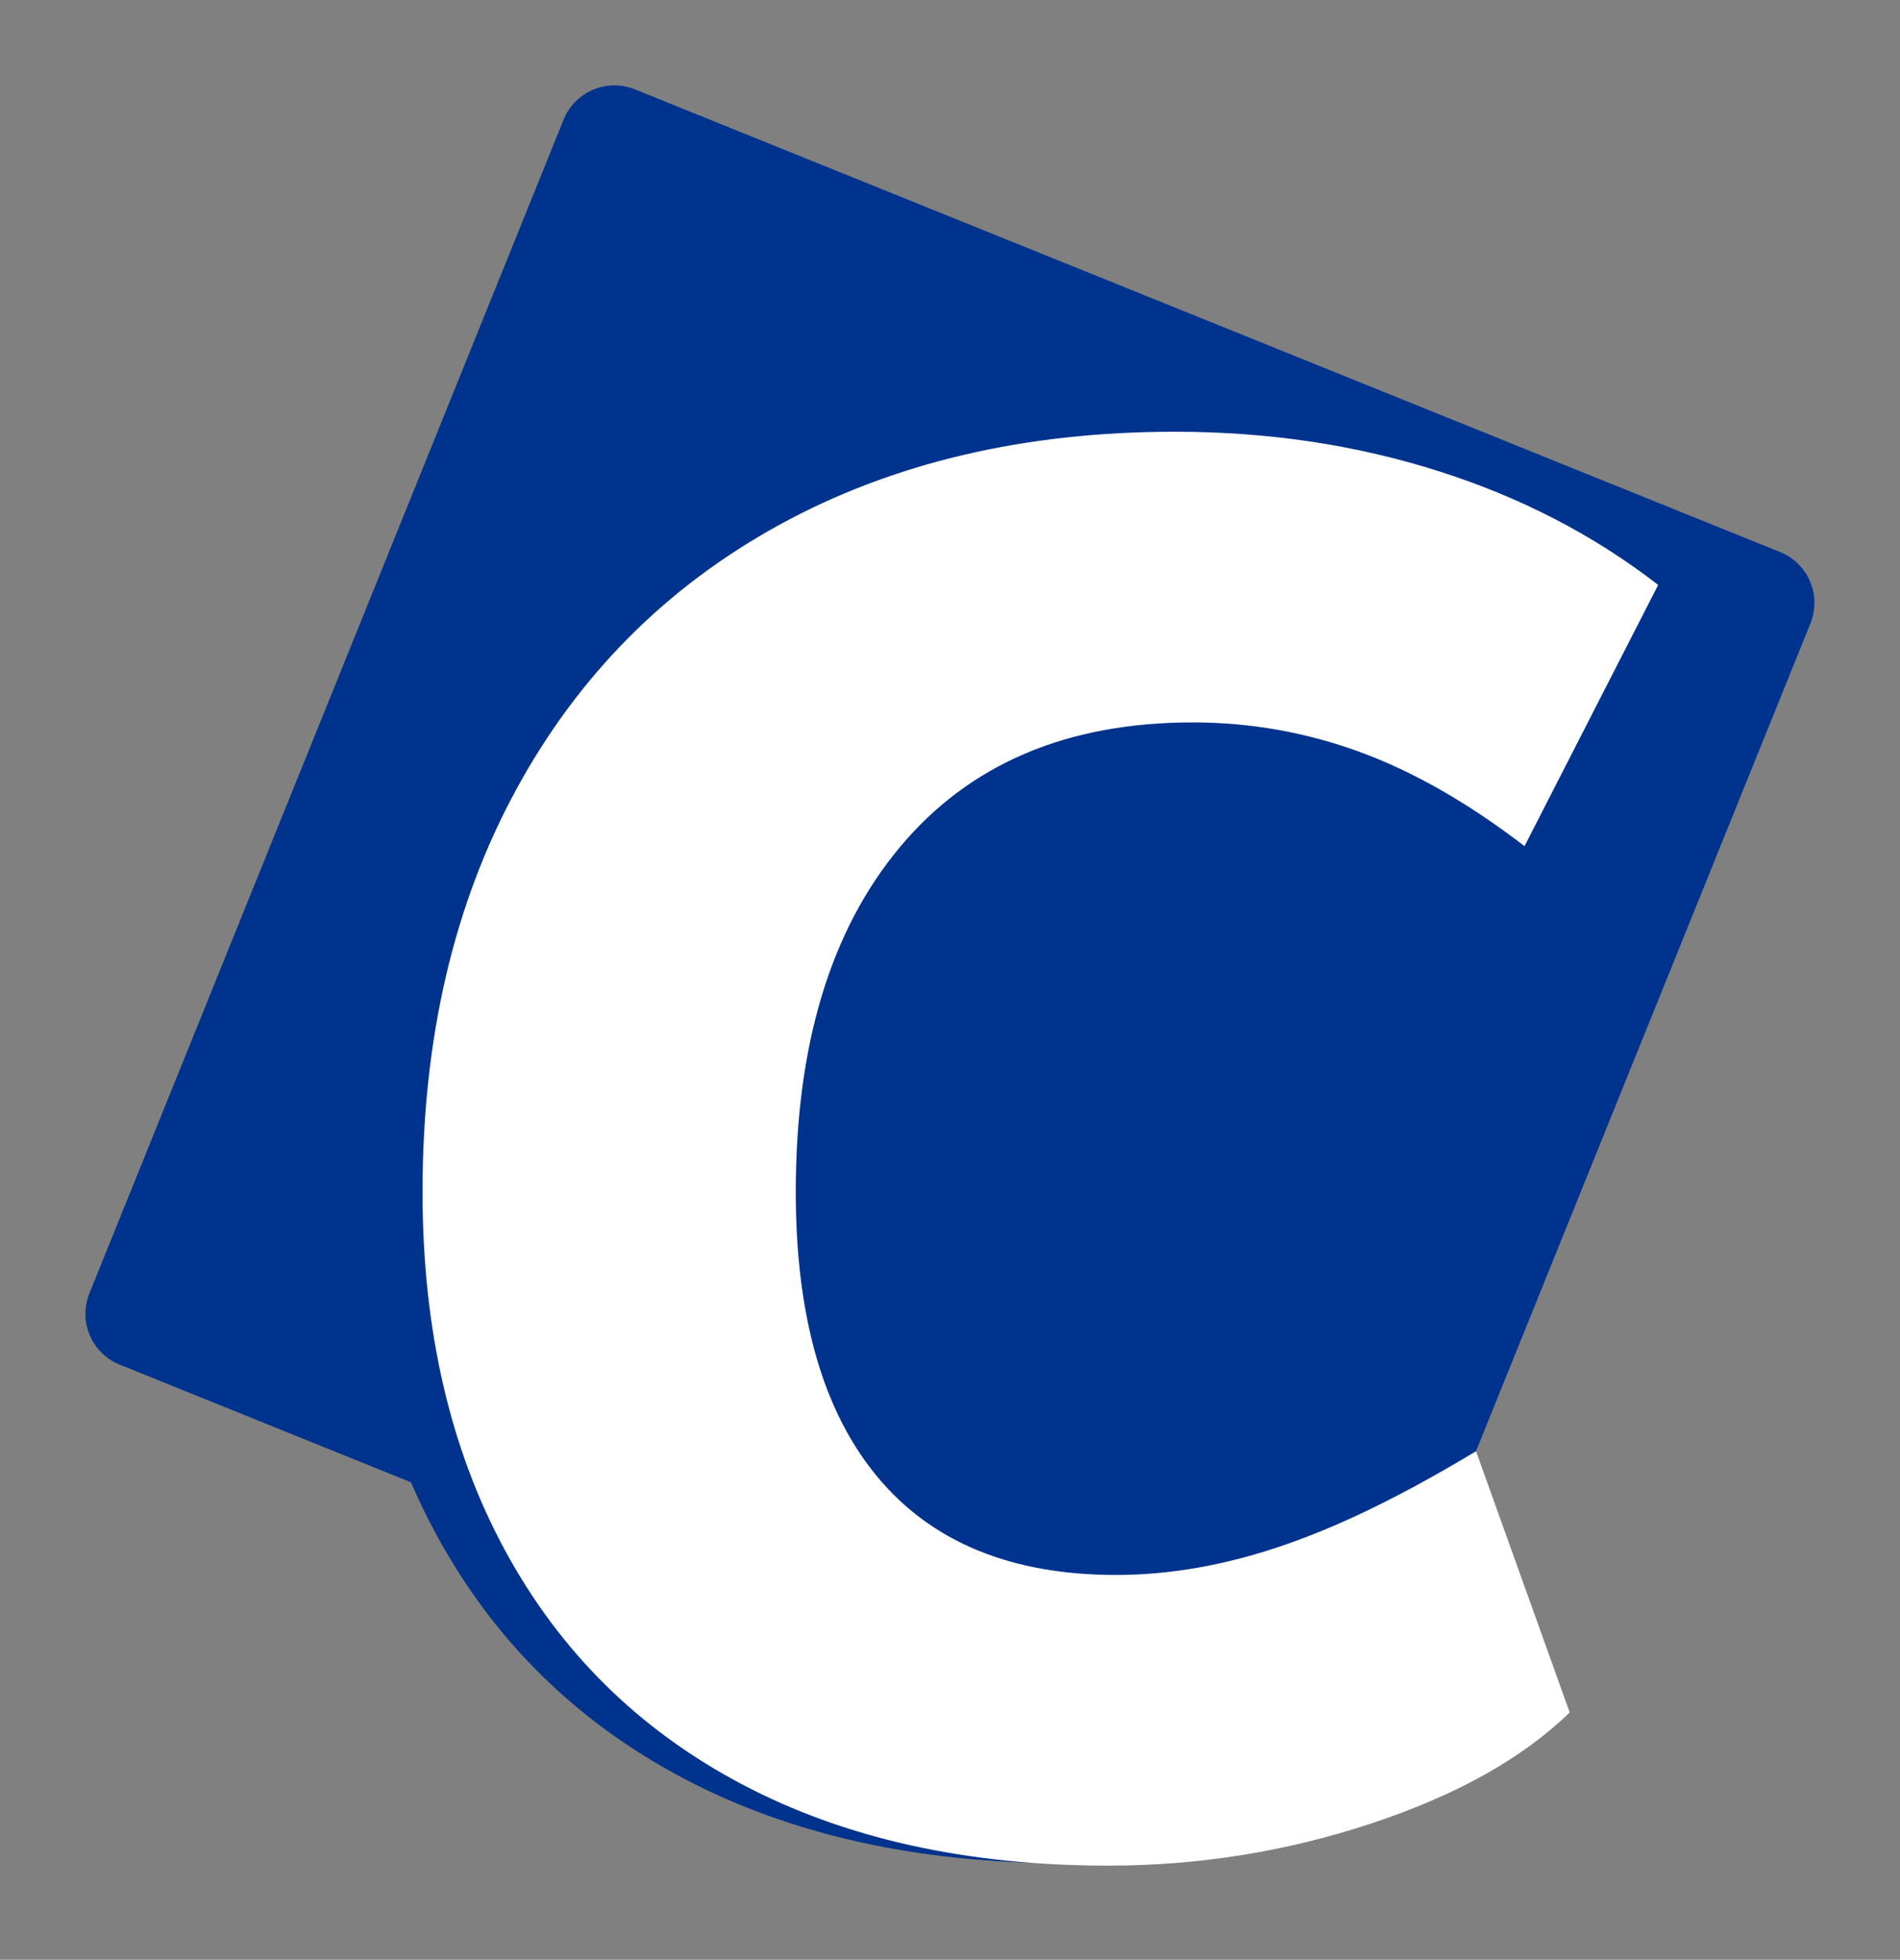 <?xml version="1.0" encoding="UTF-8" standalone="no"?> <!-- Generator: Gravit.io --> <svg xmlns="http://www.w3.org/2000/svg" xmlns:xlink="http://www.w3.org/1999/xlink" style="isolation:isolate" viewBox="0 0 222.5 229.5" width="222.5pt" height="229.5pt"><rect x="0" y="0" width="222.5" height="229.5" fill="#808080" stroke="none"/><defs><clipPath id="_clipPath_DuO8wio7DSjUoQD6nbln7ARqai3iswYM"><rect width="222.5" height="229.5"></rect></clipPath></defs><g clip-path="url(#_clipPath_DuO8wio7DSjUoQD6nbln7ARqai3iswYM)"><path d=" M 0 0 L 960 0 L 960 540 L 0 540 L 0 0 Z " fill-rule="evenodd" fill="none"></path><path d=" M 66 14.016 C 67.33 10.726 71.06 9.146 74.35 10.466 L 208.47 64.656 C 211.75 65.986 213.34 69.726 212.01 73.006 L 156.48 210.456 C 155.15 213.736 151.42 215.326 148.14 213.996 L 14.01 159.806 C 10.73 158.476 9.14 154.746 10.47 151.466 L 66 14.016 Z " fill-rule="evenodd" fill="rgb(0,51,141)"></path><path d=" M 124.76 218.2 C 107.48 218.2 92.56 214.88 80 208.24 C 67.44 201.6 57.8 192.08 51.08 179.68 C 44.36 167.28 41 152.68 41 135.88 C 41 117.16 44.8 100.8 52.4 86.8 C 60 72.8 70.72 62 84.56 54.4 C 98.4 46.8 114.52 43 132.92 43 C 144.28 43 155 44.6 165.08 47.8 C 175.16 51 184.12 55.64 191.96 61.72 L 175.64 93.64 C 168.76 88.36 162.04 84.52 155.48 82.12 C 148.92 79.72 142.12 78.52 135.08 78.52 C 119.72 78.52 107.8 83.6 99.32 93.76 C 90.84 103.92 86.6 117.96 86.6 135.88 C 86.6 151.08 89.92 162.68 96.56 170.68 C 103.2 178.68 112.92 182.68 125.72 182.68 C 132.44 182.68 139.36 181.44 146.48 178.96 C 153.6 176.48 161.4 172.68 169.88 167.56 L 181.16 199.48 C 175.4 205.08 167.32 209.6 156.92 213.04 C 146.52 216.48 135.8 218.2 124.76 218.2 Z " fill="rgb(0,51,141)"></path><path d=" M 129.77 218.48 C 113.2 218.48 98.9 215.3 86.86 208.94 C 74.82 202.57 65.58 193.45 59.14 181.56 C 52.7 169.68 49.48 155.68 49.48 139.58 C 49.48 121.64 53.12 105.96 60.41 92.54 C 67.69 79.12 77.97 68.77 91.23 61.48 C 104.5 54.2 119.95 50.56 137.59 50.56 C 148.48 50.56 158.75 52.09 168.41 55.16 C 178.07 58.22 186.66 62.67 194.18 68.5 L 178.53 99.09 C 171.94 94.03 165.5 90.35 159.21 88.05 C 152.92 85.75 146.4 84.6 139.66 84.6 C 124.93 84.6 113.51 89.47 105.38 99.21 C 97.25 108.95 93.19 122.4 93.19 139.58 C 93.19 154.15 96.37 165.27 102.74 172.94 C 109.1 180.6 118.42 184.44 130.69 184.44 C 137.13 184.44 143.76 183.25 150.58 180.87 C 157.41 178.5 164.72 174.85 172.85 169.95 L 183.82 200.54 C 178.3 205.91 170.56 210.24 160.59 213.54 C 150.62 216.84 140.35 218.48 129.77 218.48 Z " fill="rgb(255,255,255)"></path></g></svg> 